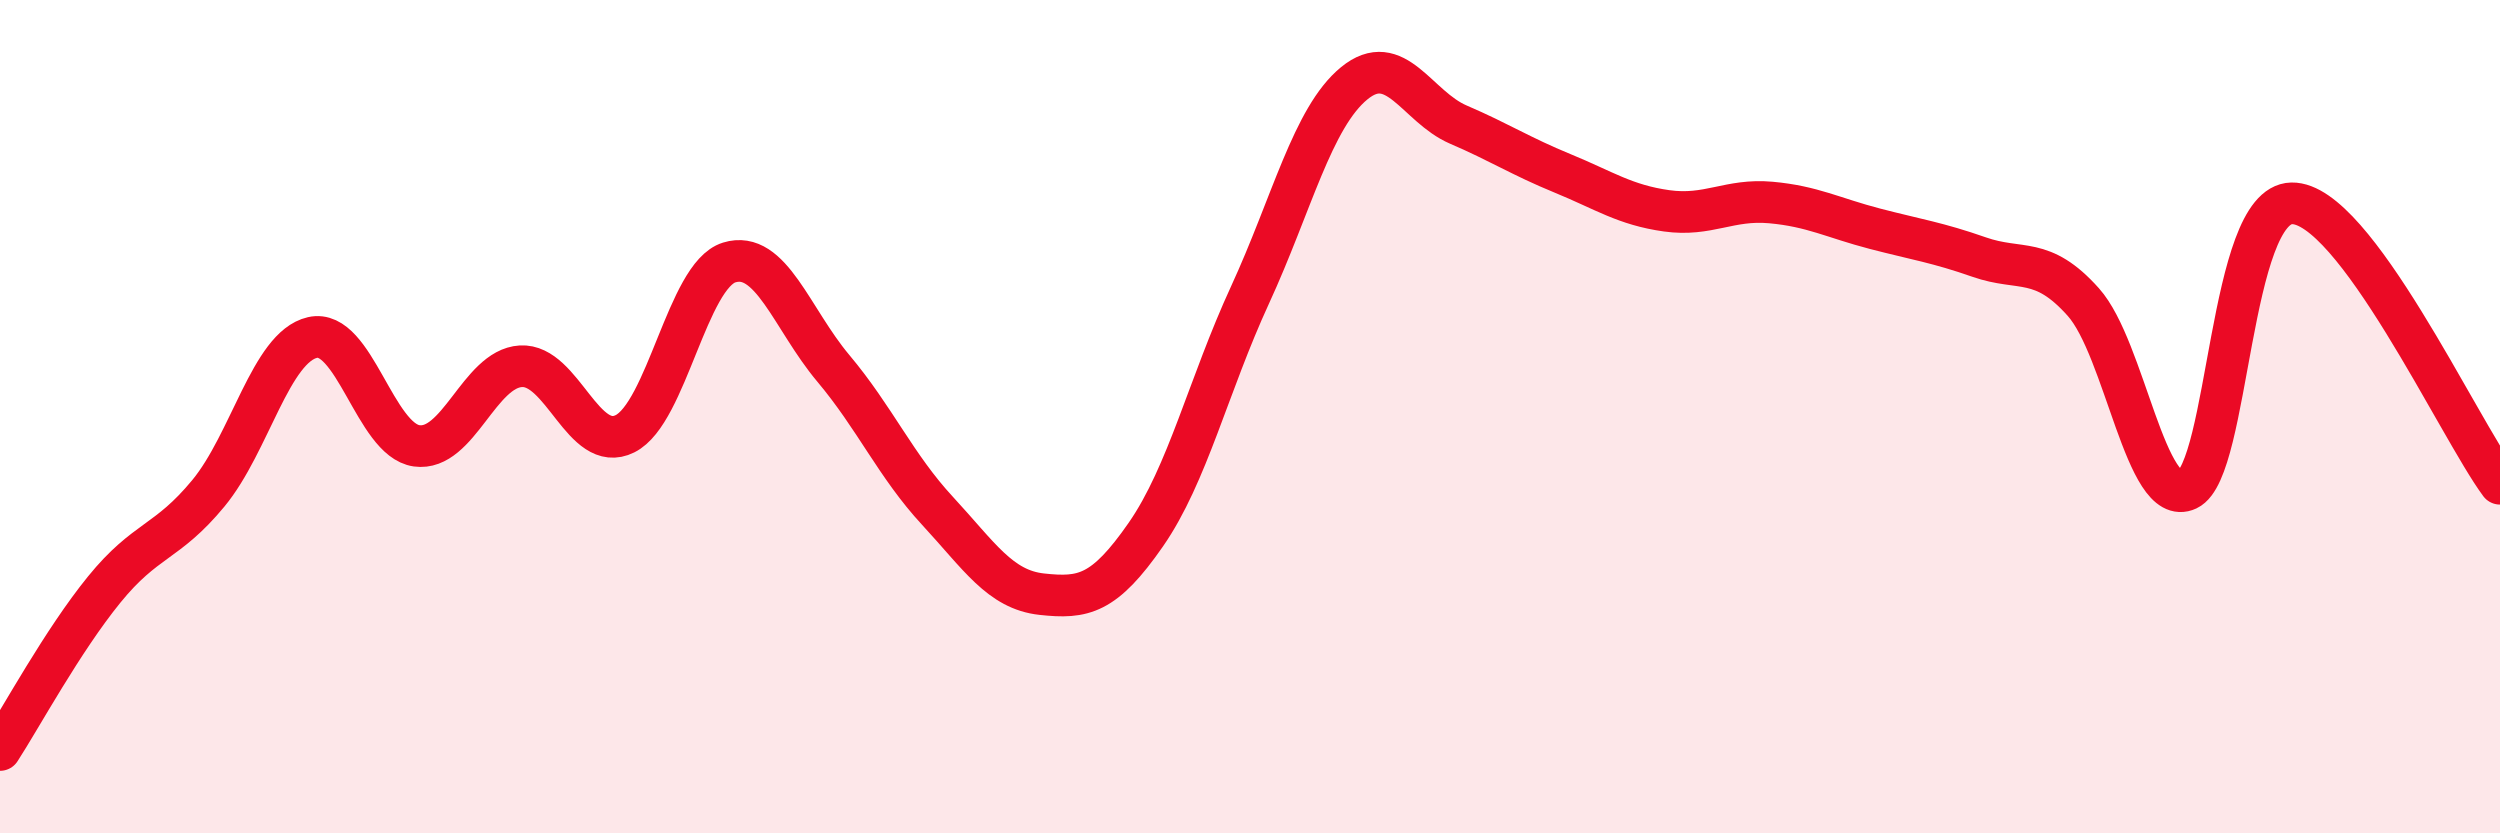 
    <svg width="60" height="20" viewBox="0 0 60 20" xmlns="http://www.w3.org/2000/svg">
      <path
        d="M 0,18 C 0.5,17.23 1.5,15.38 2.5,14.15 C 3.5,12.92 4,13.05 5,11.84 C 6,10.63 6.5,8.33 7.5,8.1 C 8.5,7.87 9,10.56 10,10.7 C 11,10.84 11.5,8.85 12.5,8.79 C 13.5,8.73 14,10.91 15,10.41 C 16,9.91 16.5,6.61 17.5,6.3 C 18.5,5.99 19,7.65 20,8.84 C 21,10.03 21.5,11.18 22.5,12.26 C 23.5,13.34 24,14.15 25,14.26 C 26,14.37 26.5,14.27 27.5,12.83 C 28.5,11.39 29,9.25 30,7.08 C 31,4.91 31.5,2.82 32.5,2 C 33.5,1.18 34,2.56 35,2.99 C 36,3.42 36.5,3.75 37.5,4.16 C 38.5,4.57 39,4.92 40,5.06 C 41,5.2 41.5,4.77 42.5,4.86 C 43.5,4.95 44,5.23 45,5.49 C 46,5.75 46.5,5.82 47.5,6.17 C 48.5,6.52 49,6.13 50,7.25 C 51,8.37 51.5,12.22 52.5,11.75 C 53.5,11.28 53.5,4.91 55,4.88 C 56.5,4.85 59,10.26 60,11.61L60 20L0 20Z"
        fill="#EB0A25"
        opacity="0.1"
        stroke-linecap="round"
        stroke-linejoin="round"
      />
      <path
        d="M 0,18 C 0.5,17.23 1.5,15.38 2.5,14.15 C 3.5,12.92 4,13.05 5,11.84 C 6,10.63 6.5,8.33 7.5,8.1 C 8.5,7.87 9,10.56 10,10.7 C 11,10.84 11.5,8.85 12.5,8.79 C 13.5,8.73 14,10.91 15,10.41 C 16,9.91 16.5,6.61 17.5,6.3 C 18.5,5.99 19,7.65 20,8.84 C 21,10.03 21.5,11.18 22.5,12.26 C 23.5,13.34 24,14.15 25,14.26 C 26,14.37 26.5,14.27 27.5,12.83 C 28.5,11.39 29,9.25 30,7.08 C 31,4.91 31.5,2.82 32.5,2 C 33.5,1.18 34,2.56 35,2.99 C 36,3.42 36.5,3.75 37.5,4.16 C 38.5,4.57 39,4.92 40,5.06 C 41,5.2 41.5,4.77 42.5,4.86 C 43.5,4.95 44,5.23 45,5.49 C 46,5.75 46.5,5.82 47.5,6.17 C 48.5,6.52 49,6.13 50,7.25 C 51,8.37 51.5,12.22 52.5,11.75 C 53.5,11.28 53.5,4.91 55,4.88 C 56.5,4.85 59,10.26 60,11.61"
        stroke="#EB0A25"
        stroke-width="1"
        fill="none"
        stroke-linecap="round"
        stroke-linejoin="round"
      />
    </svg>
  